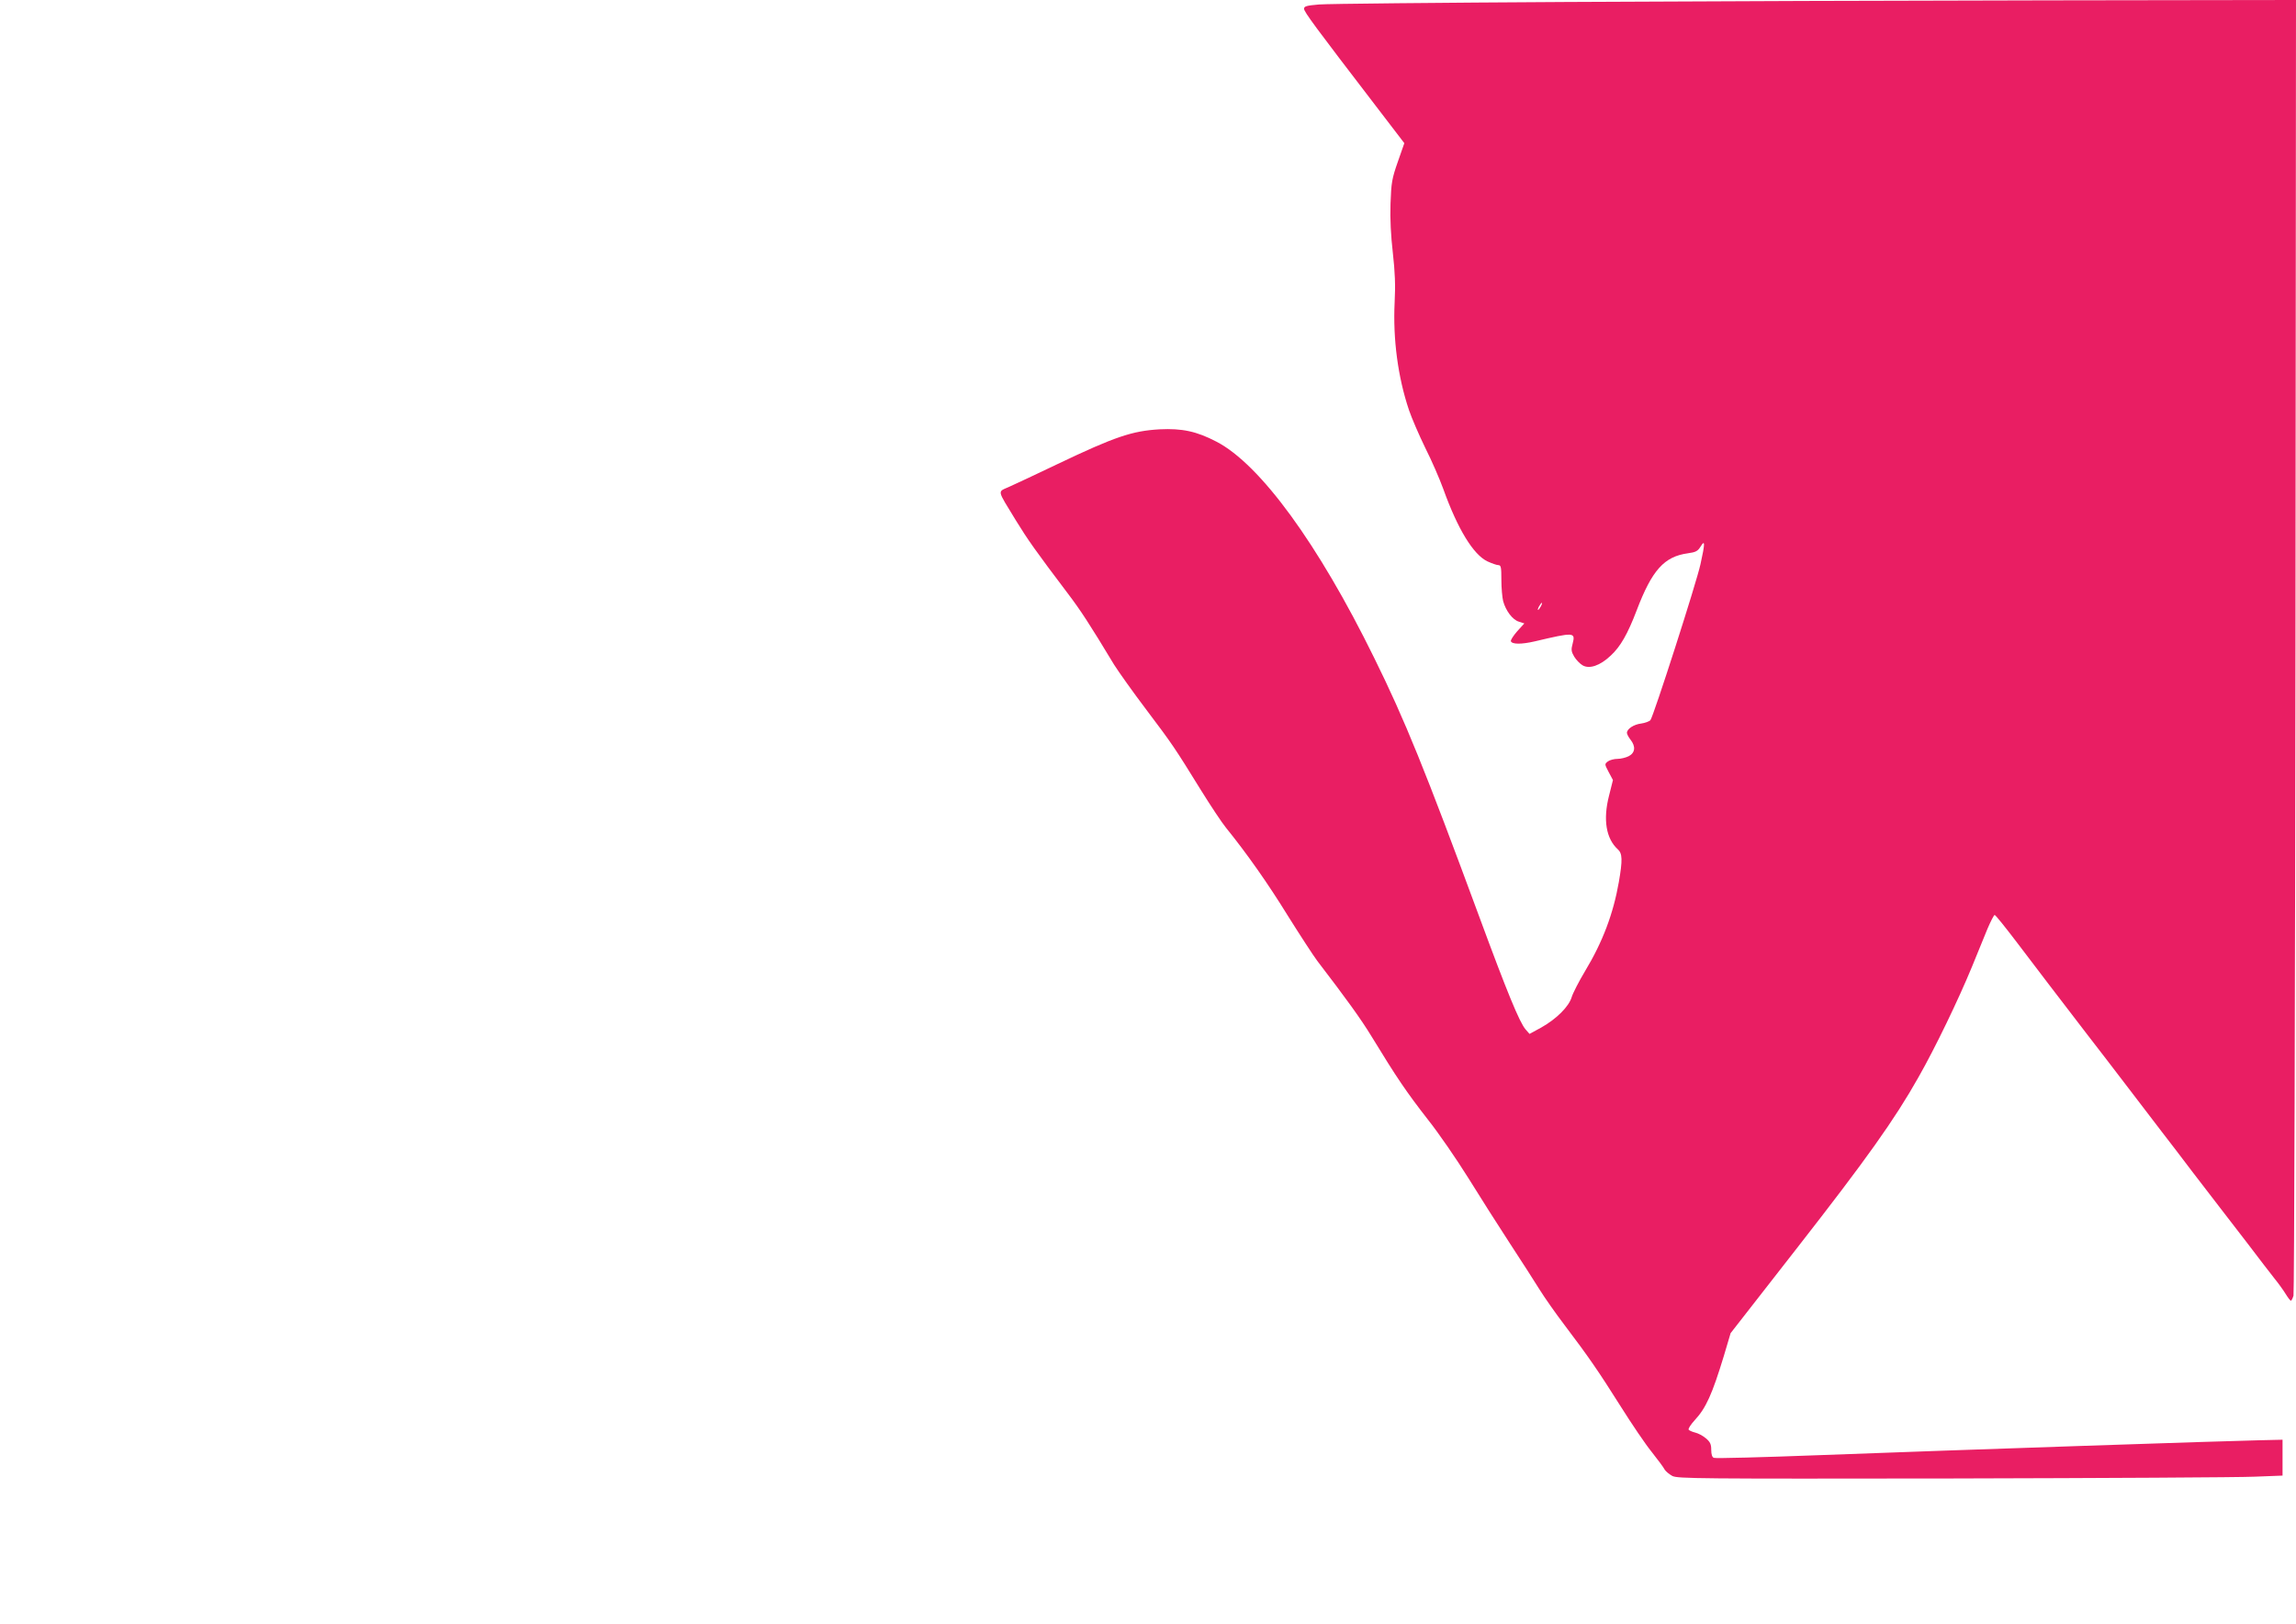 <?xml version="1.0" standalone="no"?>
<!DOCTYPE svg PUBLIC "-//W3C//DTD SVG 20010904//EN"
 "http://www.w3.org/TR/2001/REC-SVG-20010904/DTD/svg10.dtd">
<svg version="1.0" xmlns="http://www.w3.org/2000/svg"
 width="1280pt" height="905pt" viewBox="0 0 1280 905"
 preserveAspectRatio="xMidYMid meet">
<g transform="translate(0,905) scale(0.1,-0.1)"
fill="#e91e63" stroke="none">
<path d="M8735 9039 c-715 -4 -1337 -10 -1382 -14 -70 -6 -83 -10 -83 -24 0
-17 63 -102 402 -544 l157 -205 -36 -103 c-33 -94 -37 -117 -41 -234 -3 -86 2
-179 13 -275 12 -106 15 -180 10 -275 -10 -204 18 -417 80 -601 15 -44 55
-137 90 -209 36 -71 81 -175 101 -230 80 -223 167 -366 246 -404 24 -11 52
-21 61 -21 15 0 17 -12 17 -82 0 -46 5 -99 10 -119 15 -54 52 -103 87 -114
l31 -10 -40 -44 c-21 -24 -37 -49 -35 -55 6 -18 60 -18 133 -1 221 52 228 52
211 -14 -9 -32 -7 -44 9 -71 10 -17 31 -39 46 -48 38 -23 98 -3 158 54 54 50
94 120 144 251 86 226 154 301 286 319 44 6 55 12 71 38 25 41 25 18 -1 -99
-22 -102 -262 -848 -279 -869 -6 -7 -30 -16 -52 -19 -41 -5 -79 -30 -79 -52 0
-7 9 -24 20 -38 30 -38 26 -73 -10 -92 -16 -8 -44 -15 -63 -15 -18 0 -42 -6
-53 -14 -19 -15 -19 -15 4 -59 l24 -45 -22 -88 c-34 -133 -16 -239 49 -298 26
-23 27 -60 6 -182 -31 -177 -90 -334 -189 -498 -34 -57 -67 -121 -74 -144 -16
-53 -84 -121 -169 -169 l-66 -36 -22 25 c-34 40 -101 202 -260 633 -301 815
-413 1092 -585 1440 -312 635 -635 1077 -878 1203 -111 58 -192 75 -317 69
-153 -9 -247 -40 -570 -194 -115 -55 -236 -112 -268 -126 -68 -31 -71 -11 36
-187 67 -109 110 -170 290 -408 70 -92 123 -173 258 -397 24 -38 104 -151 179
-250 148 -196 159 -213 305 -449 54 -87 117 -182 140 -210 118 -146 234 -311
345 -491 69 -110 142 -222 163 -250 164 -214 244 -325 302 -420 144 -236 196
-312 315 -465 59 -74 160 -221 225 -325 65 -105 170 -270 234 -368 64 -97 137
-212 164 -255 26 -42 89 -132 140 -199 134 -177 189 -257 312 -452 61 -97 138
-211 173 -254 34 -43 67 -87 72 -98 6 -10 25 -26 43 -36 30 -15 142 -16 1562
-14 842 2 1600 6 1685 10 l155 6 0 100 0 100 -130 -3 c-161 -3 -1682 -54
-2452 -83 -315 -12 -580 -19 -588 -15 -10 3 -15 19 -15 45 0 31 -6 44 -30 64
-16 14 -43 28 -60 32 -16 4 -32 11 -36 16 -3 6 12 29 34 53 63 68 97 144 162
357 l38 128 373 478 c384 492 541 712 674 948 94 165 223 433 298 615 30 74
69 170 87 213 18 42 36 77 40 77 5 0 60 -69 124 -153 116 -153 219 -288 395
-517 53 -68 151 -196 219 -285 67 -88 155 -203 195 -255 40 -52 118 -153 172
-225 54 -71 122 -159 150 -195 28 -36 99 -128 158 -205 58 -77 124 -162 146
-190 22 -27 51 -67 63 -87 13 -21 26 -38 29 -38 4 0 10 12 15 28 4 15 9 1646
11 3625 l3 3597 -1382 -2 c-761 -1 -1968 -5 -2683 -9z m-145 -3369 c-6 -11
-13 -20 -16 -20 -2 0 0 9 6 20 6 11 13 20 16 20 2 0 0 -9 -6 -20z"/>
</g>
</svg>

